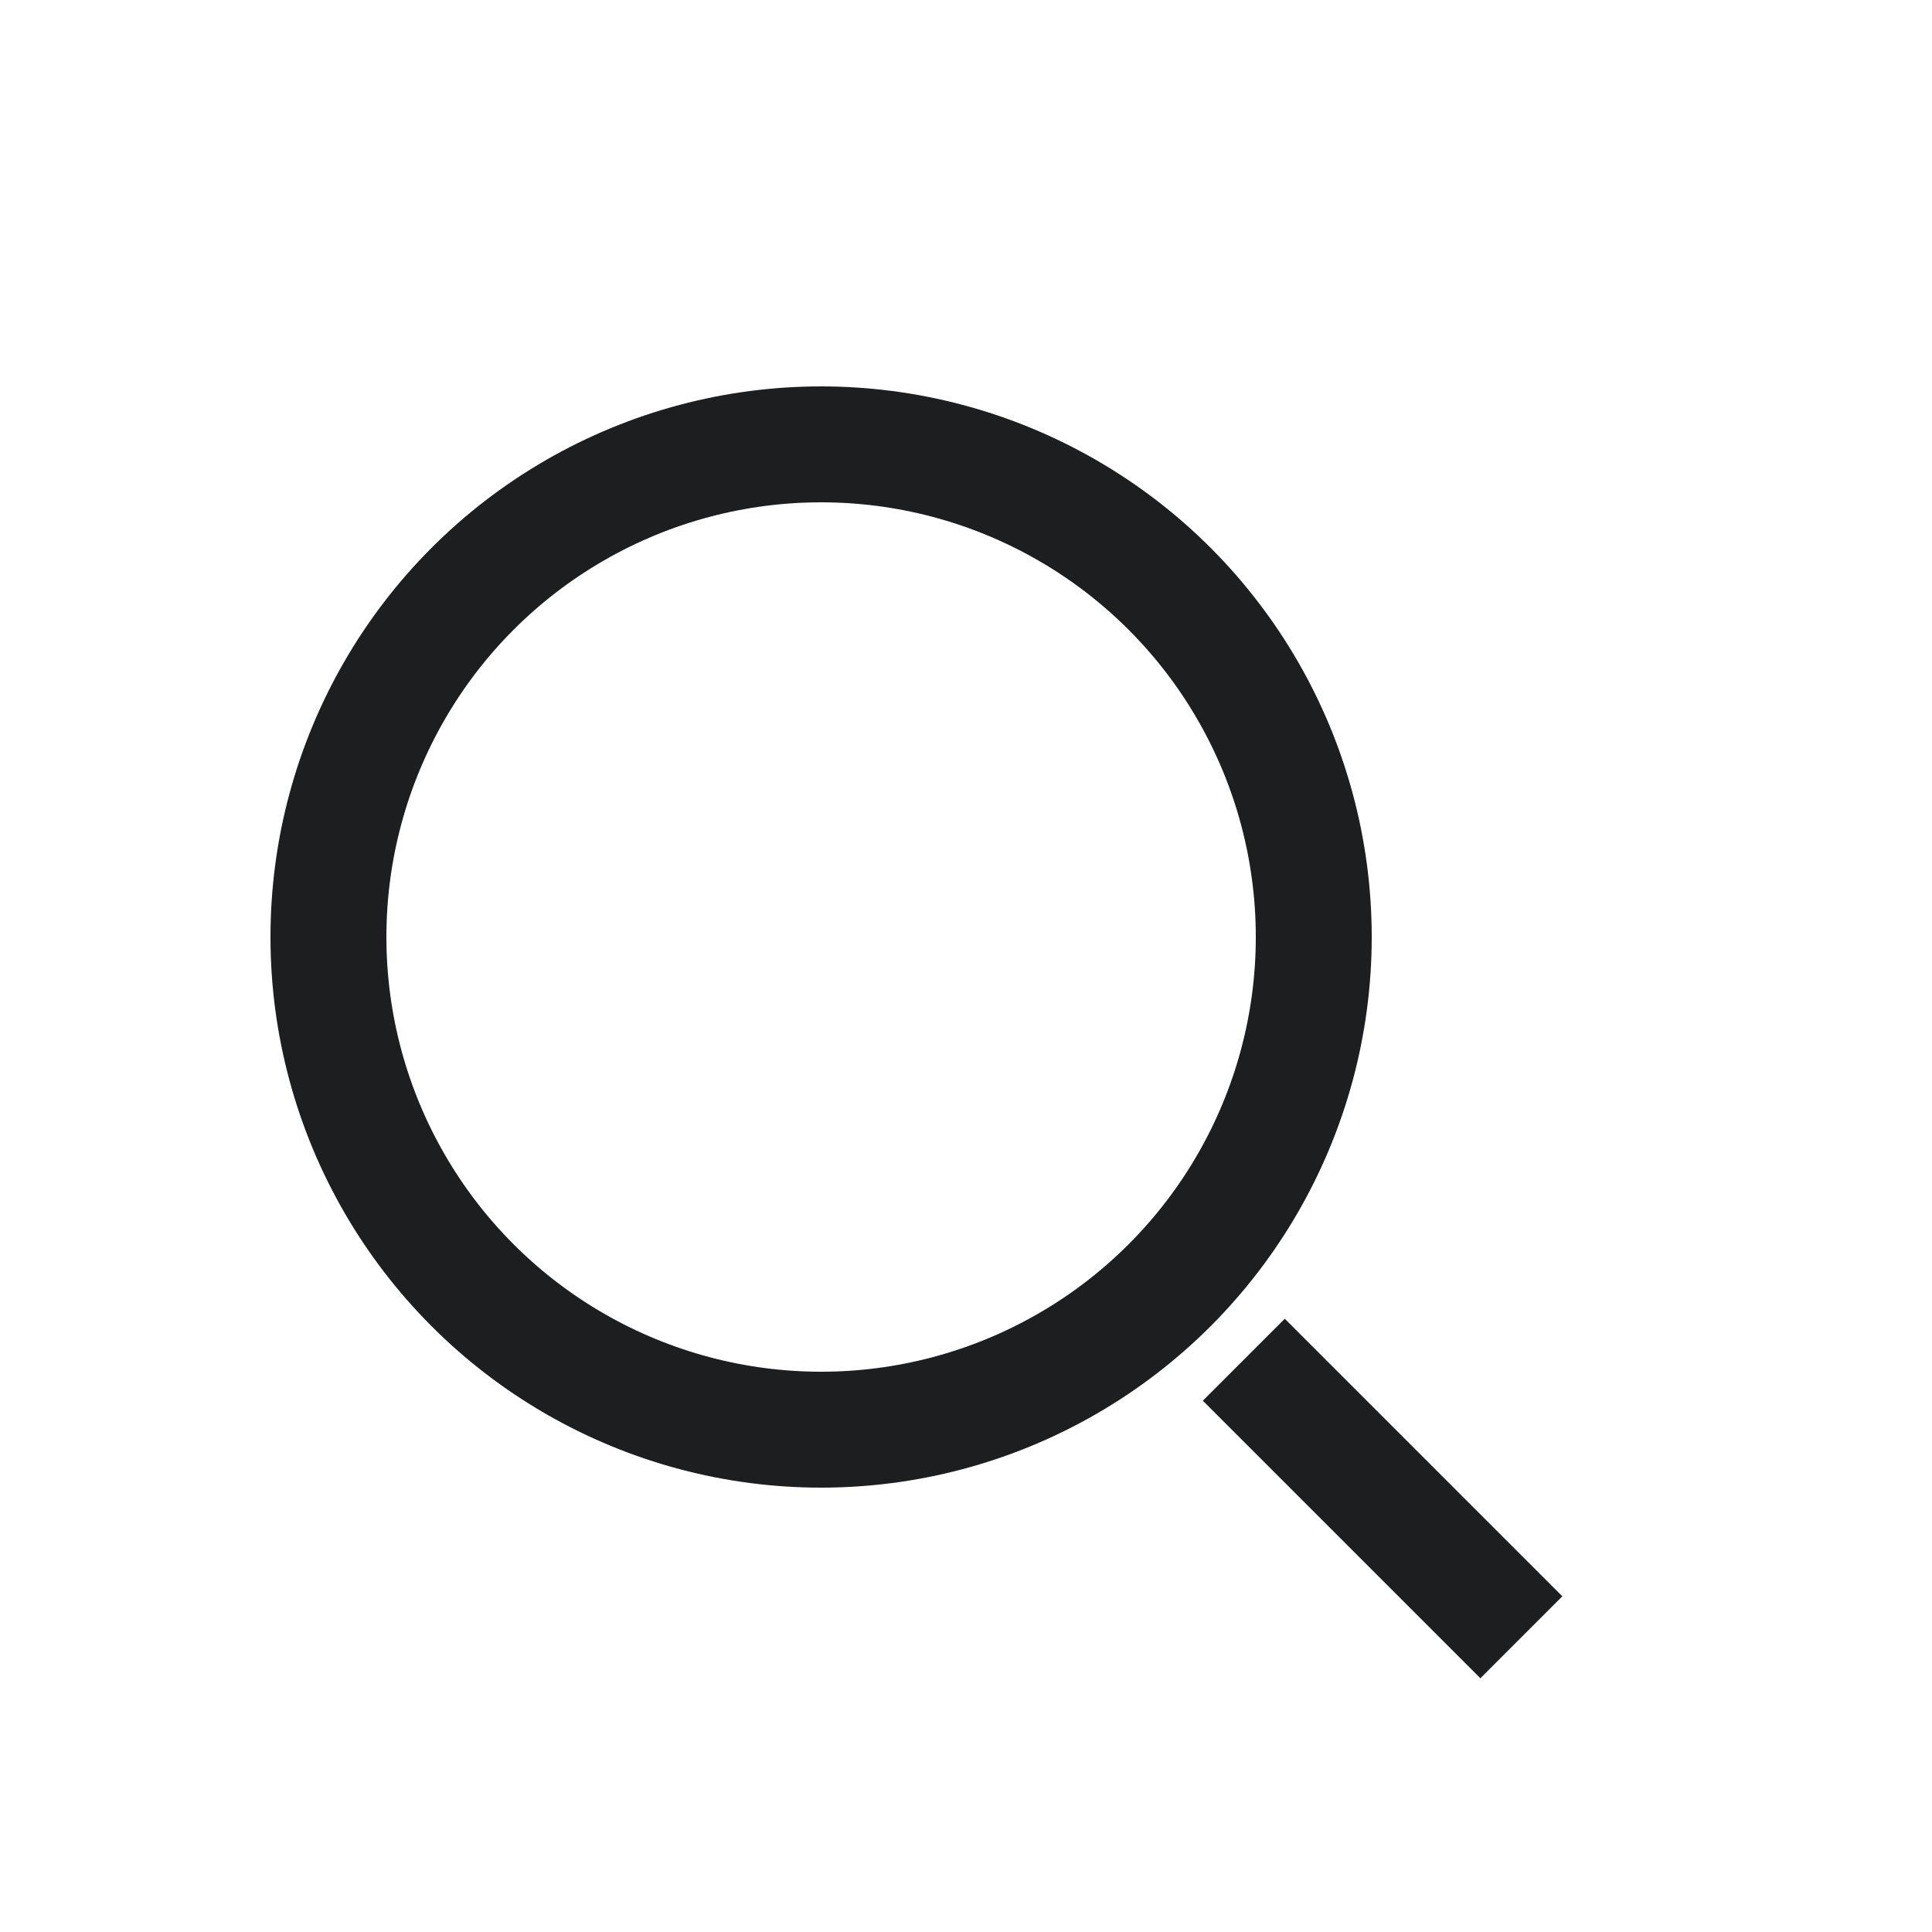 <svg width="25" height="25" viewBox="0 0 25 25" fill="none" xmlns="http://www.w3.org/2000/svg">
<g id="_icon">
<circle id="Ellipse 29" cx="10.625" cy="12.125" r="6.375" stroke="#1C1E1F" stroke-width="1.5"/>
<path id="Ellipse 3" d="M19.156 20.656L16.625 18.125" stroke="#1C1E1F" stroke-width="1.5" stroke-linecap="square"/>
</g>
</svg>